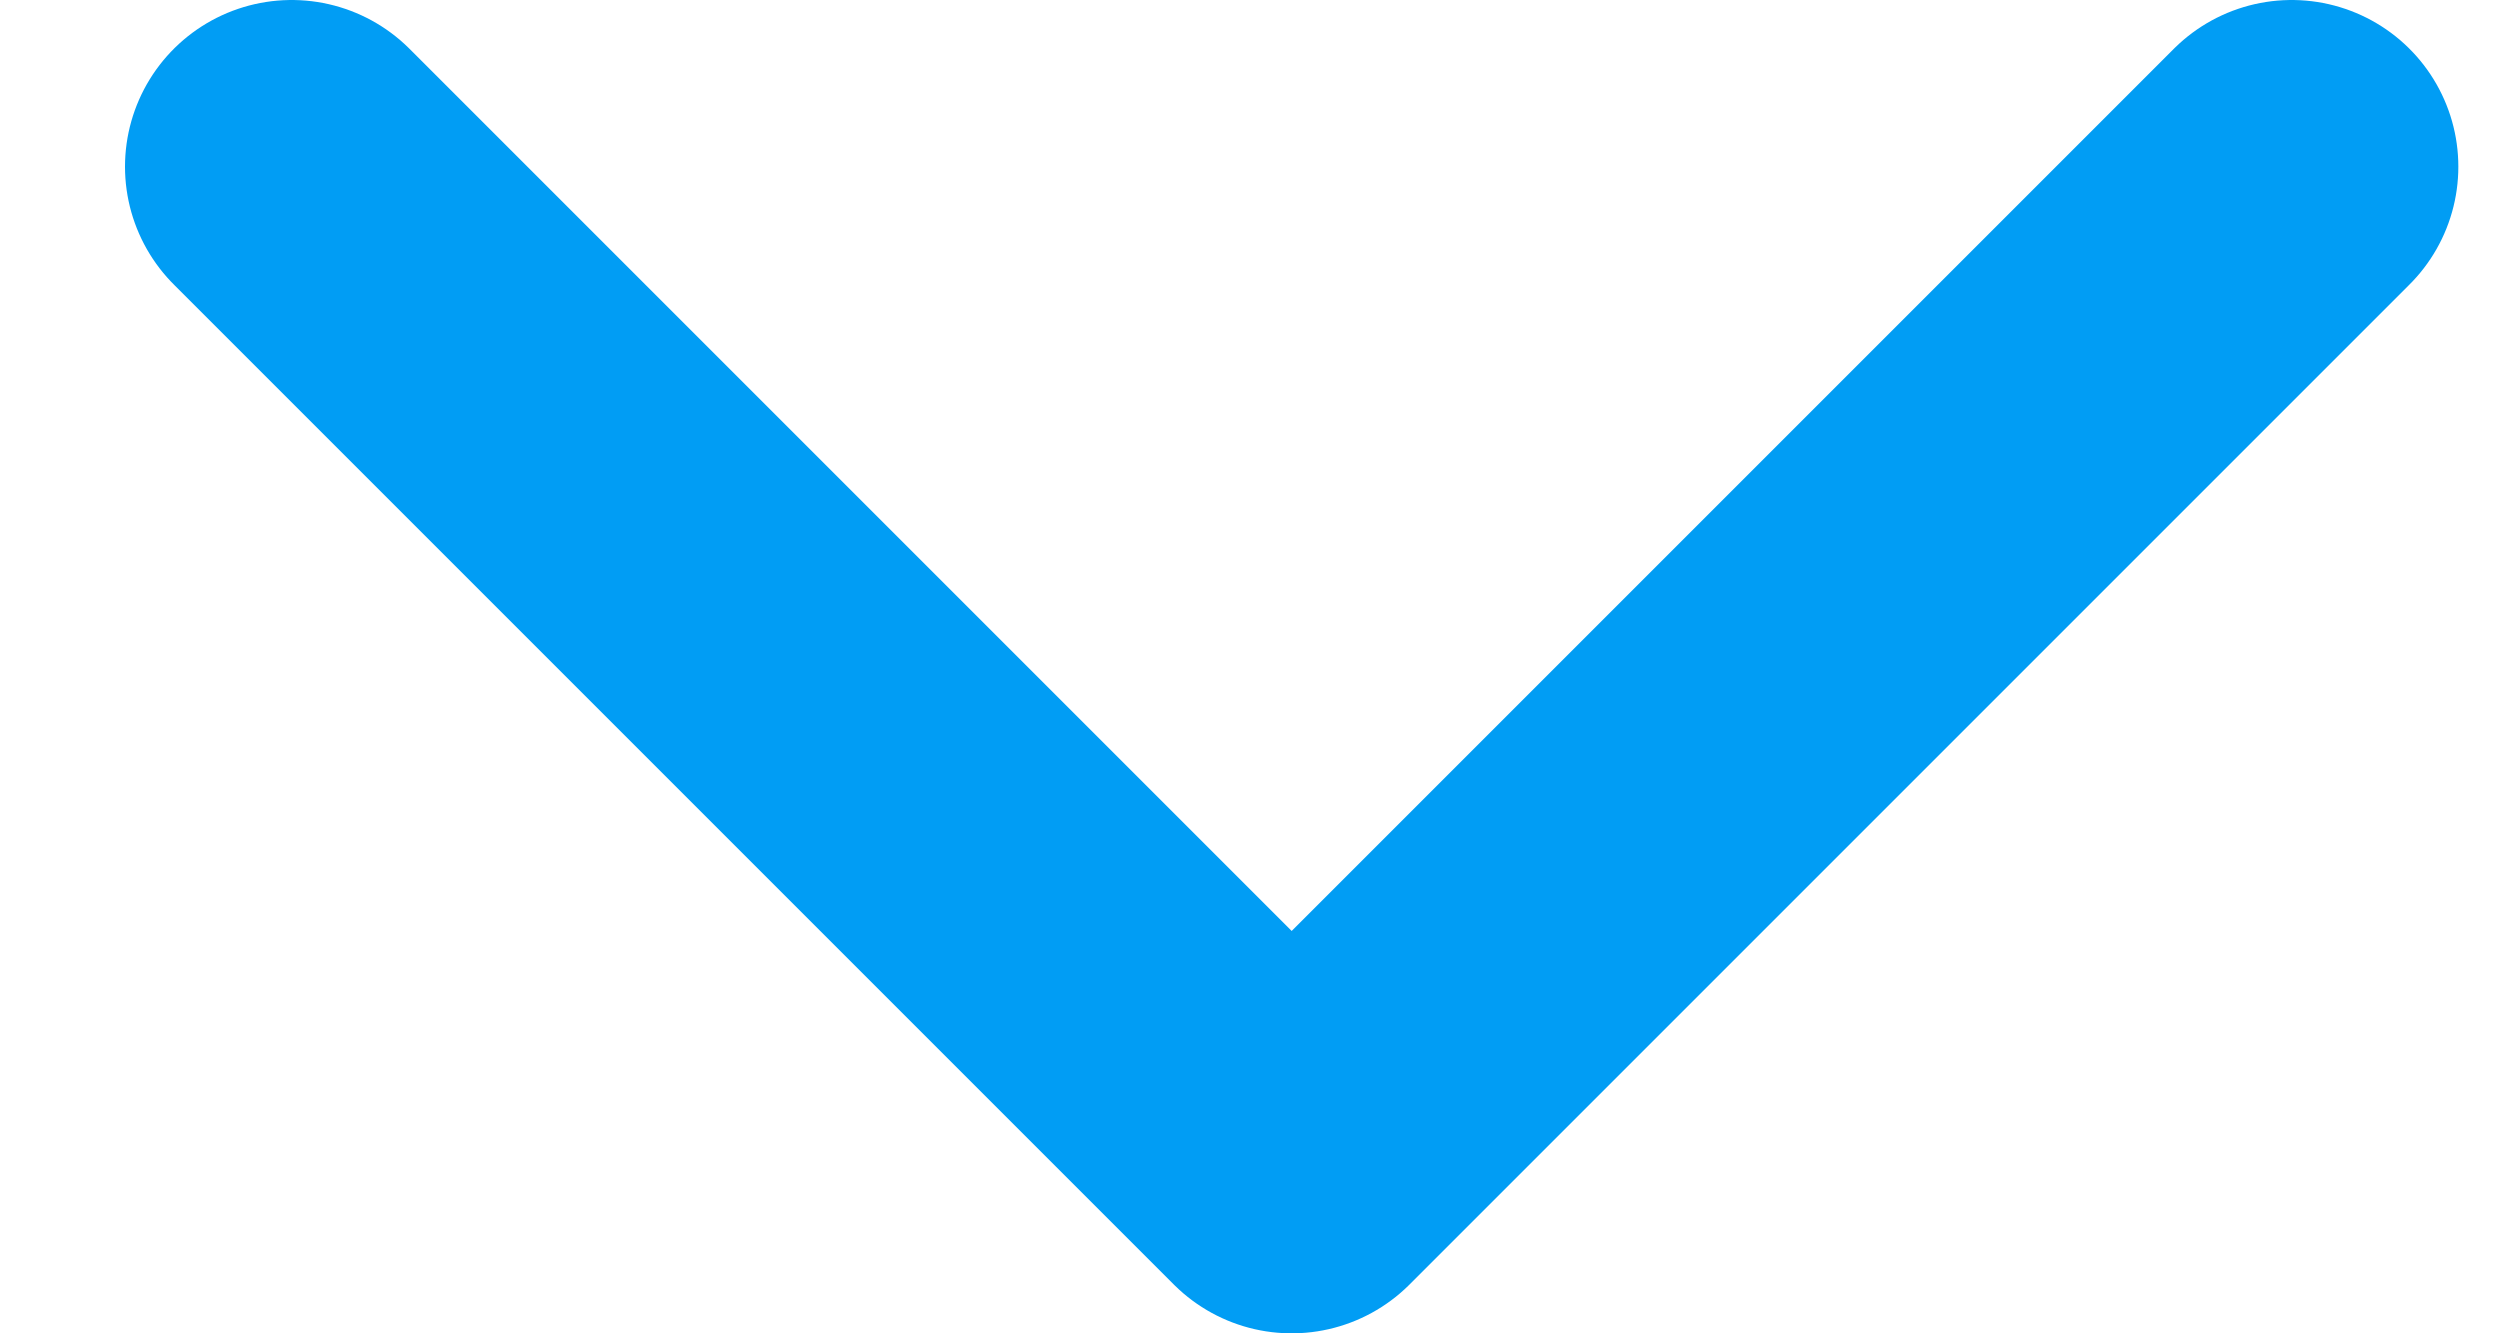 <svg width="15" height="8" viewBox="0 0 15 8" fill="none" xmlns="http://www.w3.org/2000/svg">
<path d="M1.75 1L7.75 7L13.75 1" stroke="#019DF4" stroke-width="2" stroke-linecap="round" stroke-linejoin="round"/>
</svg>
